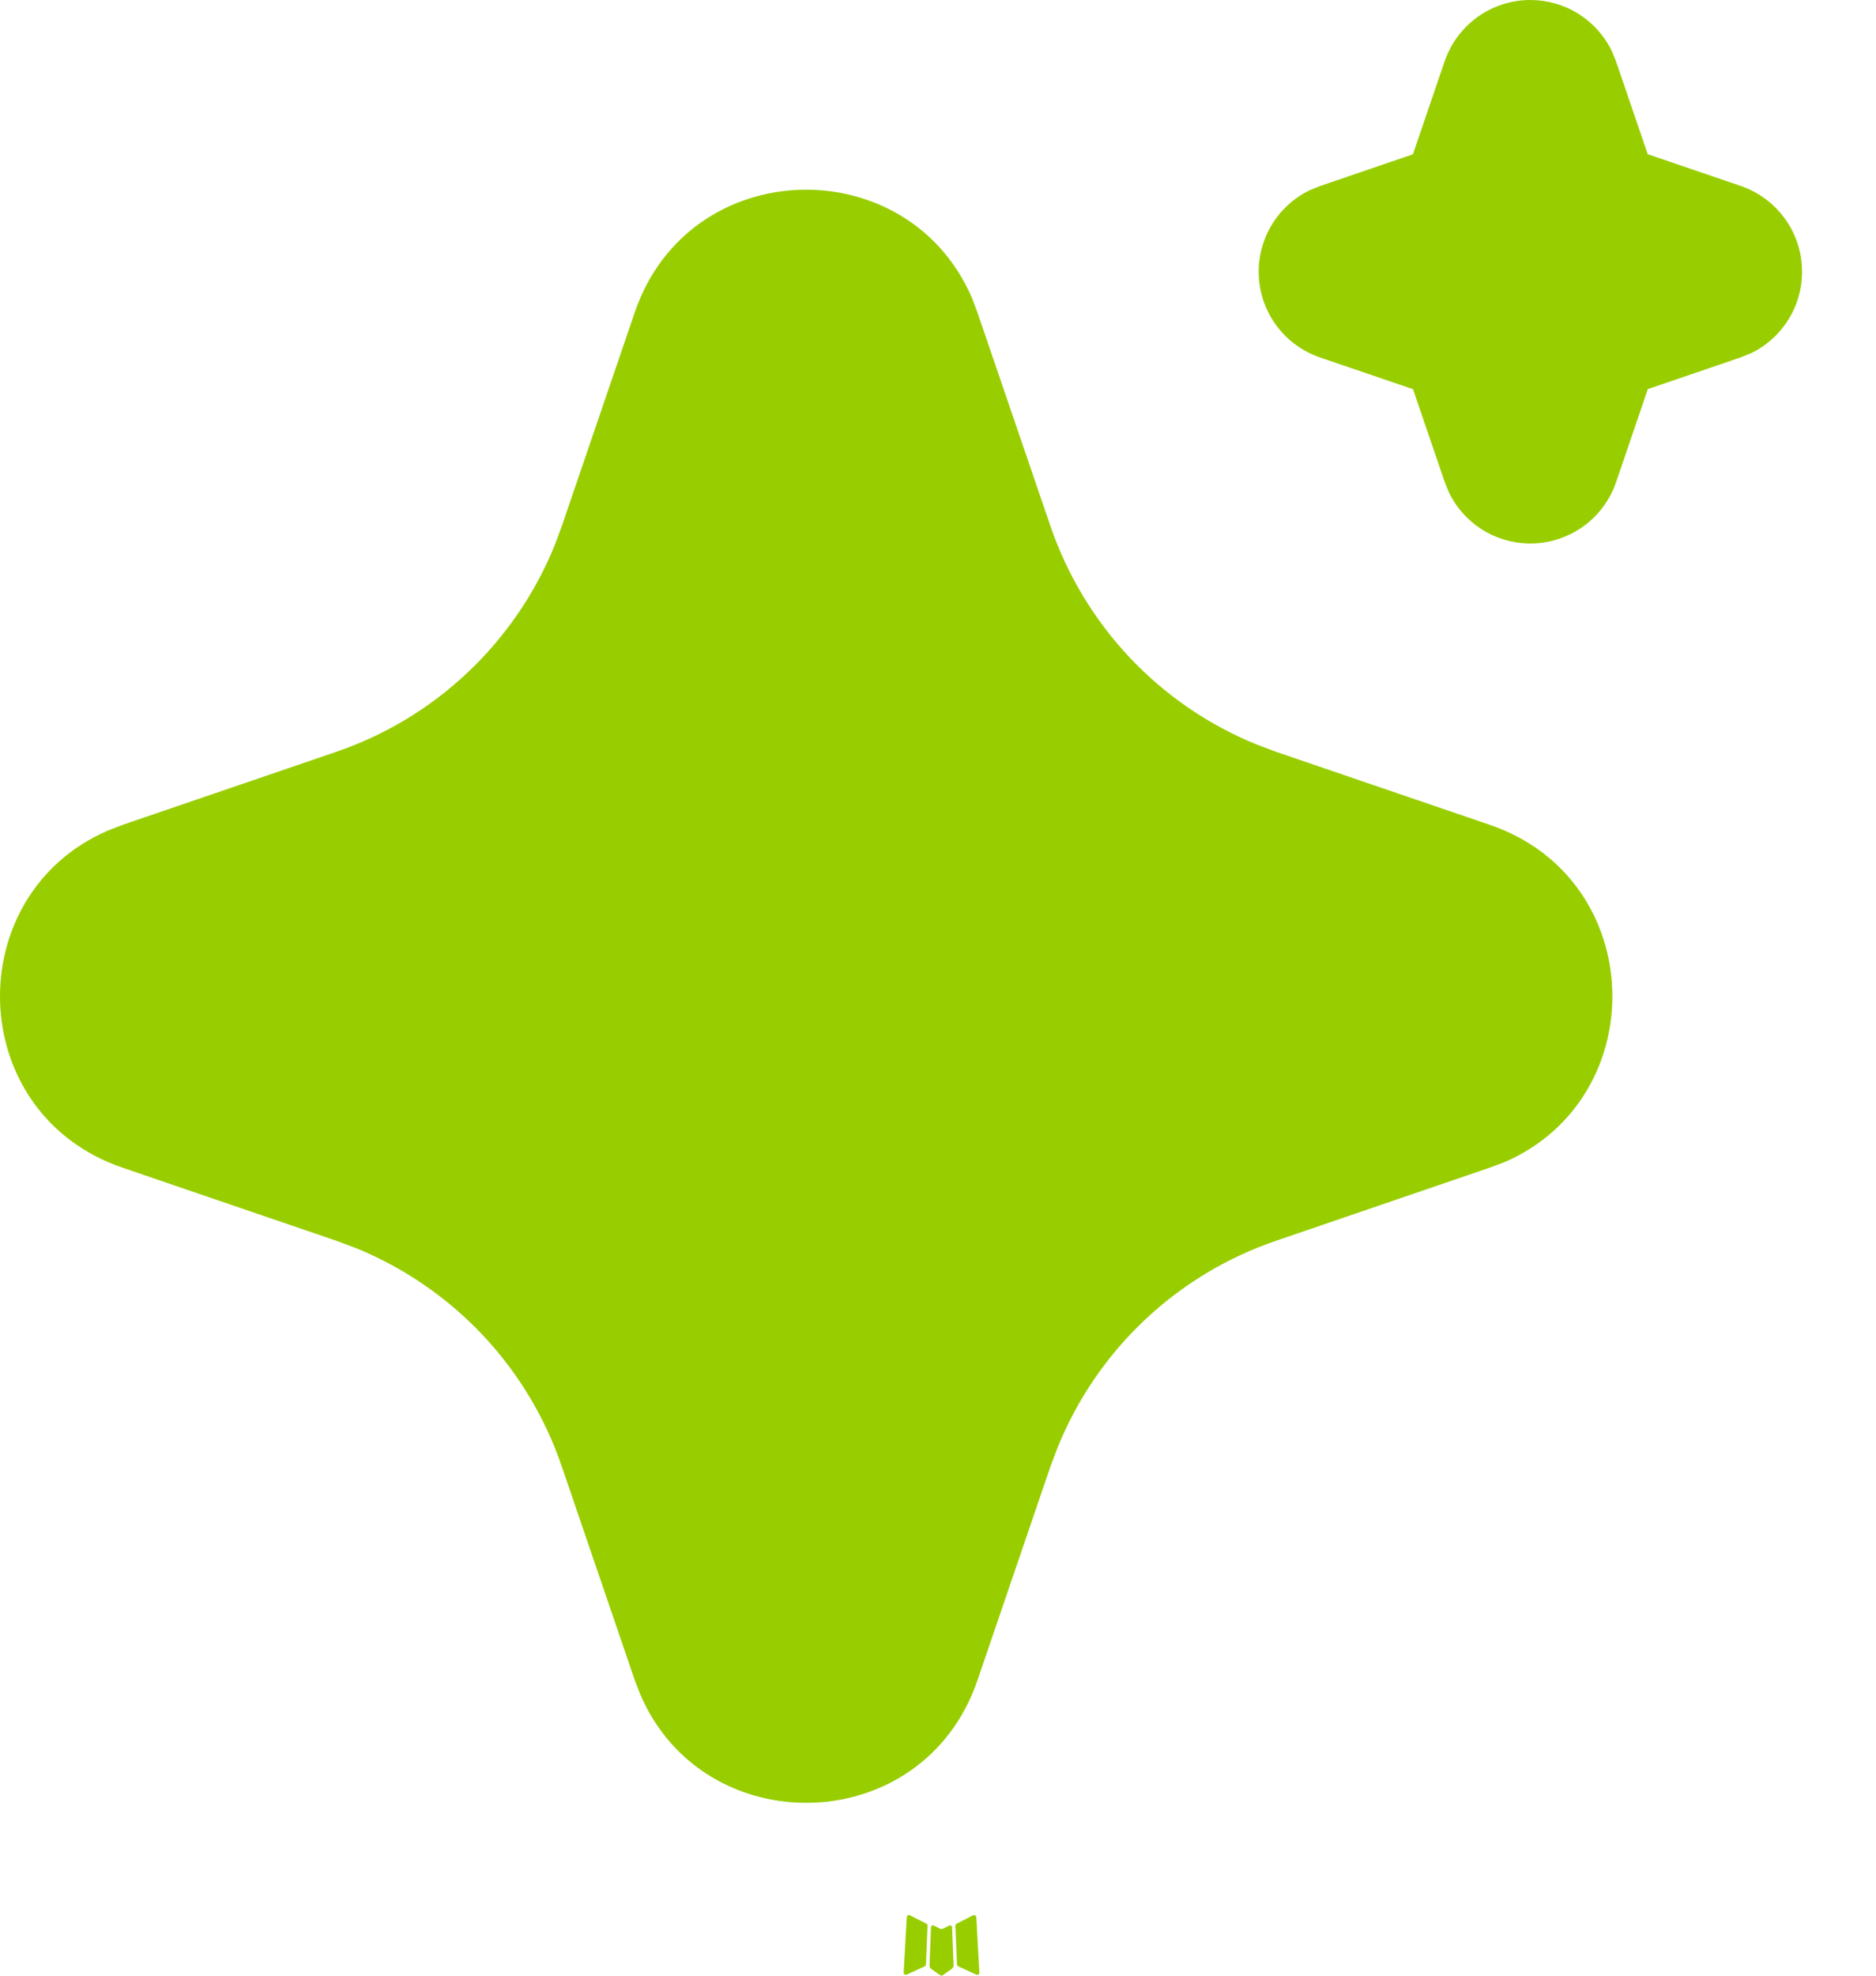 <svg width="19" height="20" viewBox="0 0 19 20" fill="none" xmlns="http://www.w3.org/2000/svg">
<path d="M9.627 19.49L9.616 19.492L9.551 19.524L9.533 19.528L9.52 19.524L9.455 19.491C9.445 19.489 9.438 19.491 9.433 19.497L9.429 19.506L9.414 19.898L9.418 19.916L9.427 19.928L9.523 19.996L9.537 20L9.547 19.996L9.643 19.928L9.654 19.914L9.658 19.898L9.642 19.507C9.639 19.497 9.635 19.491 9.627 19.49ZM9.869 19.387L9.856 19.388L9.688 19.474L9.679 19.483L9.676 19.493L9.692 19.887L9.697 19.898L9.704 19.905L9.889 19.99C9.9 19.993 9.909 19.991 9.915 19.983L9.919 19.97L9.888 19.407C9.885 19.395 9.878 19.388 9.869 19.387ZM9.214 19.388C9.21 19.386 9.205 19.385 9.2 19.386C9.196 19.387 9.192 19.39 9.189 19.394L9.184 19.407L9.152 19.97C9.153 19.981 9.158 19.988 9.168 19.992L9.182 19.99L9.366 19.905L9.375 19.897L9.378 19.887L9.394 19.493L9.392 19.482L9.382 19.473L9.214 19.388Z" fill="#98CE00"/>
<path d="M6.429 3.161C6.978 1.557 9.194 1.508 9.844 3.016L9.899 3.162L10.639 5.326C10.809 5.822 11.083 6.276 11.443 6.658C11.803 7.039 12.241 7.339 12.726 7.536L12.925 7.611L15.089 8.35C16.693 8.898 16.742 11.115 15.236 11.765L15.089 11.82L12.925 12.56C12.429 12.729 11.974 13.003 11.593 13.363C11.211 13.723 10.912 14.161 10.714 14.647L10.639 14.845L9.9 17.009C9.352 18.614 7.135 18.662 6.486 17.156L6.429 17.009L5.69 14.846C5.521 14.349 5.247 13.895 4.887 13.513C4.527 13.132 4.089 12.832 3.604 12.634L3.405 12.56L1.242 11.821C-0.364 11.273 -0.412 9.056 1.095 8.407L1.242 8.35L3.405 7.611C3.902 7.441 4.356 7.167 4.737 6.807C5.118 6.447 5.418 6.01 5.616 5.524L5.69 5.326L6.429 3.161ZM15.5 1.65663e-07C15.671 -2.1635e-07 15.839 0.048 15.985 0.139C16.13 0.23 16.247 0.359 16.323 0.513L16.367 0.621L16.688 1.561L17.629 1.882C17.801 1.941 17.952 2.049 18.062 2.193C18.173 2.337 18.238 2.511 18.249 2.692C18.261 2.873 18.219 3.054 18.127 3.211C18.036 3.368 17.901 3.494 17.738 3.574L17.629 3.618L16.689 3.939L16.368 4.88C16.309 5.052 16.201 5.203 16.057 5.313C15.913 5.423 15.739 5.488 15.558 5.5C15.377 5.511 15.196 5.469 15.039 5.378C14.882 5.286 14.756 5.151 14.676 4.988L14.632 4.88L14.311 3.94L13.37 3.619C13.198 3.56 13.047 3.452 12.937 3.308C12.826 3.164 12.761 2.99 12.75 2.809C12.738 2.628 12.781 2.447 12.872 2.29C12.963 2.133 13.098 2.007 13.262 1.927L13.37 1.883L14.31 1.562L14.631 0.621C14.693 0.44 14.81 0.282 14.966 0.171C15.121 0.06 15.308 -0 15.5 1.65663e-07Z" fill="#98CE00"/>
</svg>
